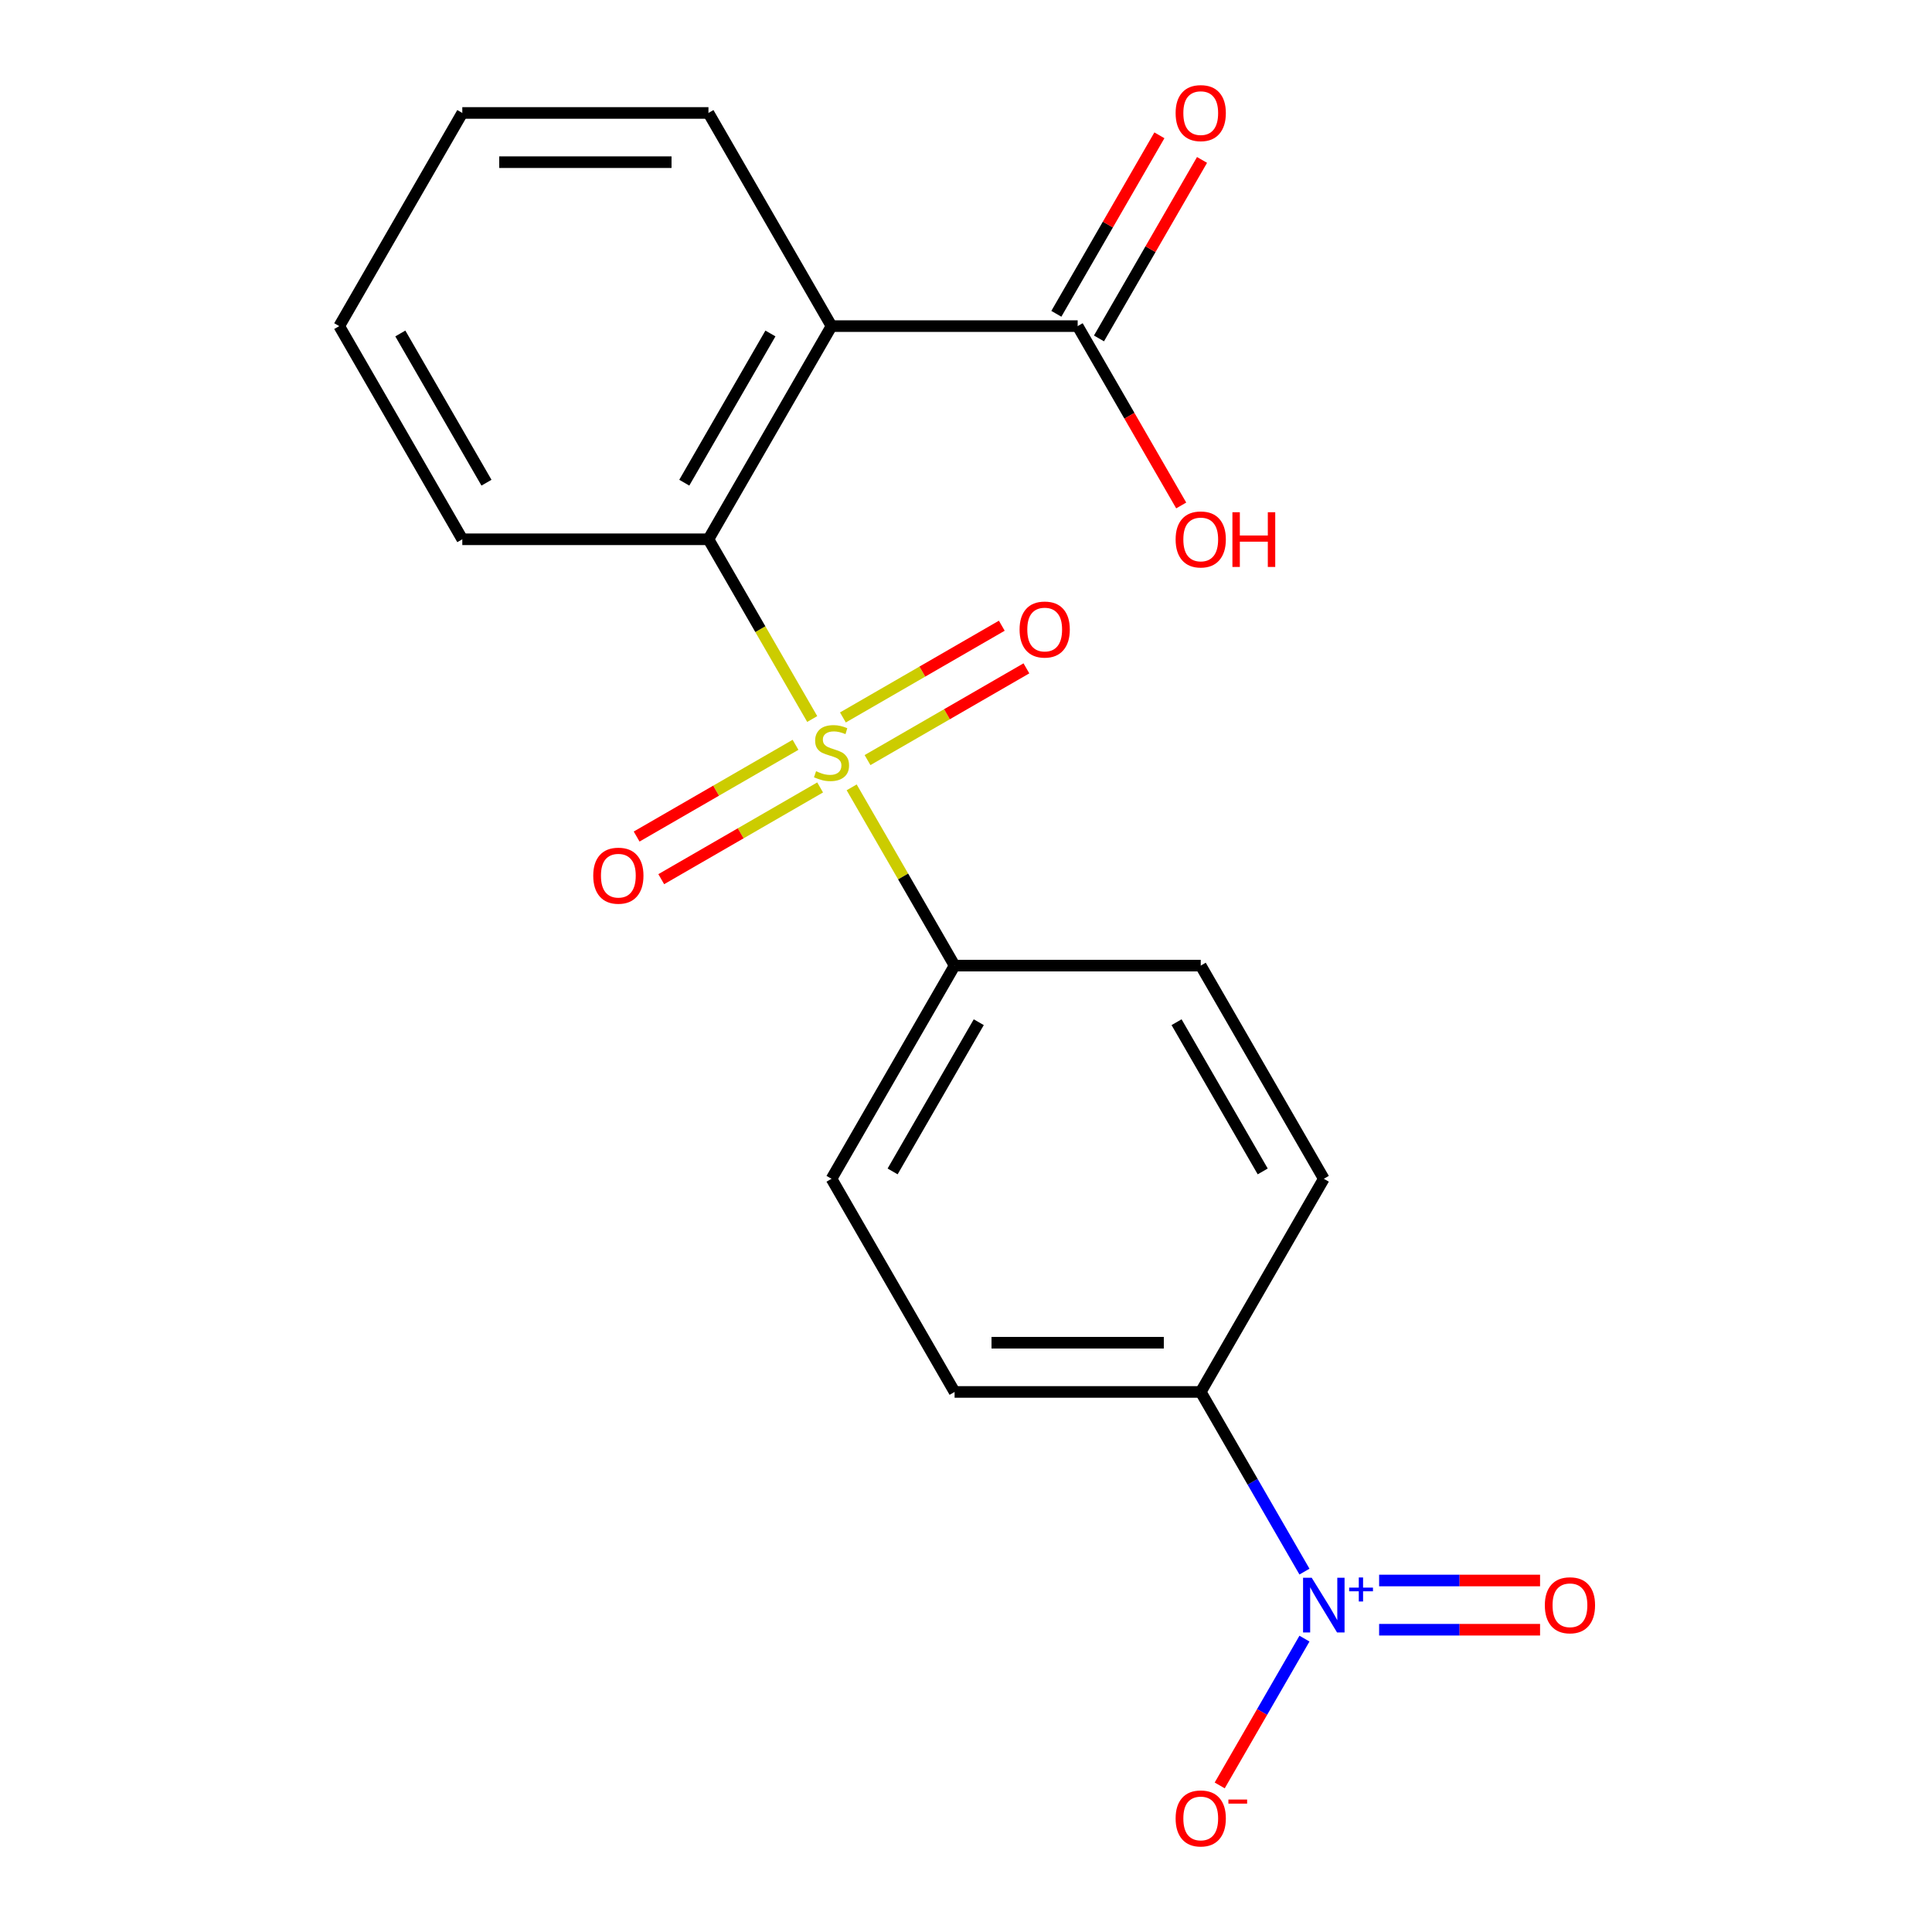 <?xml version='1.0' encoding='iso-8859-1'?>
<svg version='1.1' baseProfile='full'
              xmlns='http://www.w3.org/2000/svg'
                      xmlns:rdkit='http://www.rdkit.org/xml'
                      xmlns:xlink='http://www.w3.org/1999/xlink'
                  xml:space='preserve'
width='1000px' height='1000px' viewBox='0 0 1000 1000'>
<!-- END OF HEADER -->
<rect style='opacity:1.0;fill:#FFFFFF;stroke:none' width='1000' height='1000' x='0' y='0'> </rect>
<path class='bond-0' d='M 420.403,372.161 L 393.548,325.646' style='fill:none;fill-rule:evenodd;stroke:#CCCC00;stroke-width:6px;stroke-linecap:butt;stroke-linejoin:miter;stroke-opacity:1' />
<path class='bond-0' d='M 393.548,325.646 L 366.692,279.131' style='fill:none;fill-rule:evenodd;stroke:#000000;stroke-width:6px;stroke-linecap:butt;stroke-linejoin:miter;stroke-opacity:1' />
<path class='bond-4' d='M 440.824,407.531 L 467.46,453.665' style='fill:none;fill-rule:evenodd;stroke:#CCCC00;stroke-width:6px;stroke-linecap:butt;stroke-linejoin:miter;stroke-opacity:1' />
<path class='bond-4' d='M 467.46,453.665 L 494.096,499.8' style='fill:none;fill-rule:evenodd;stroke:#000000;stroke-width:6px;stroke-linecap:butt;stroke-linejoin:miter;stroke-opacity:1' />
<path class='bond-6' d='M 449.029,393.418 L 490.149,369.678' style='fill:none;fill-rule:evenodd;stroke:#CCCC00;stroke-width:6px;stroke-linecap:butt;stroke-linejoin:miter;stroke-opacity:1' />
<path class='bond-6' d='M 490.149,369.678 L 531.268,345.937' style='fill:none;fill-rule:evenodd;stroke:#FF0000;stroke-width:6px;stroke-linecap:butt;stroke-linejoin:miter;stroke-opacity:1' />
<path class='bond-6' d='M 436.289,371.351 L 477.408,347.611' style='fill:none;fill-rule:evenodd;stroke:#CCCC00;stroke-width:6px;stroke-linecap:butt;stroke-linejoin:miter;stroke-opacity:1' />
<path class='bond-6' d='M 477.408,347.611 L 518.527,323.871' style='fill:none;fill-rule:evenodd;stroke:#FF0000;stroke-width:6px;stroke-linecap:butt;stroke-linejoin:miter;stroke-opacity:1' />
<path class='bond-7' d='M 411.759,385.513 L 370.64,409.254' style='fill:none;fill-rule:evenodd;stroke:#CCCC00;stroke-width:6px;stroke-linecap:butt;stroke-linejoin:miter;stroke-opacity:1' />
<path class='bond-7' d='M 370.64,409.254 L 329.52,432.994' style='fill:none;fill-rule:evenodd;stroke:#FF0000;stroke-width:6px;stroke-linecap:butt;stroke-linejoin:miter;stroke-opacity:1' />
<path class='bond-7' d='M 424.499,407.58 L 383.38,431.321' style='fill:none;fill-rule:evenodd;stroke:#CCCC00;stroke-width:6px;stroke-linecap:butt;stroke-linejoin:miter;stroke-opacity:1' />
<path class='bond-7' d='M 383.38,431.321 L 342.261,455.061' style='fill:none;fill-rule:evenodd;stroke:#FF0000;stroke-width:6px;stroke-linecap:butt;stroke-linejoin:miter;stroke-opacity:1' />
<path class='bond-2' d='M 366.692,279.131 L 430.394,168.797' style='fill:none;fill-rule:evenodd;stroke:#000000;stroke-width:6px;stroke-linecap:butt;stroke-linejoin:miter;stroke-opacity:1' />
<path class='bond-2' d='M 354.181,249.841 L 398.772,172.606' style='fill:none;fill-rule:evenodd;stroke:#000000;stroke-width:6px;stroke-linecap:butt;stroke-linejoin:miter;stroke-opacity:1' />
<path class='bond-17' d='M 366.692,279.131 L 239.289,279.131' style='fill:none;fill-rule:evenodd;stroke:#000000;stroke-width:6px;stroke-linecap:butt;stroke-linejoin:miter;stroke-opacity:1' />
<path class='bond-1' d='M 675.187,813.459 L 648.343,766.964' style='fill:none;fill-rule:evenodd;stroke:#0000FF;stroke-width:6px;stroke-linecap:butt;stroke-linejoin:miter;stroke-opacity:1' />
<path class='bond-1' d='M 648.343,766.964 L 621.499,720.469' style='fill:none;fill-rule:evenodd;stroke:#000000;stroke-width:6px;stroke-linecap:butt;stroke-linejoin:miter;stroke-opacity:1' />
<path class='bond-8' d='M 675.187,848.149 L 653.252,886.141' style='fill:none;fill-rule:evenodd;stroke:#0000FF;stroke-width:6px;stroke-linecap:butt;stroke-linejoin:miter;stroke-opacity:1' />
<path class='bond-8' d='M 653.252,886.141 L 631.317,924.134' style='fill:none;fill-rule:evenodd;stroke:#FF0000;stroke-width:6px;stroke-linecap:butt;stroke-linejoin:miter;stroke-opacity:1' />
<path class='bond-9' d='M 713.831,843.544 L 755.483,843.544' style='fill:none;fill-rule:evenodd;stroke:#0000FF;stroke-width:6px;stroke-linecap:butt;stroke-linejoin:miter;stroke-opacity:1' />
<path class='bond-9' d='M 755.483,843.544 L 797.135,843.544' style='fill:none;fill-rule:evenodd;stroke:#FF0000;stroke-width:6px;stroke-linecap:butt;stroke-linejoin:miter;stroke-opacity:1' />
<path class='bond-9' d='M 713.831,818.063 L 755.483,818.063' style='fill:none;fill-rule:evenodd;stroke:#0000FF;stroke-width:6px;stroke-linecap:butt;stroke-linejoin:miter;stroke-opacity:1' />
<path class='bond-9' d='M 755.483,818.063 L 797.135,818.063' style='fill:none;fill-rule:evenodd;stroke:#FF0000;stroke-width:6px;stroke-linecap:butt;stroke-linejoin:miter;stroke-opacity:1' />
<path class='bond-3' d='M 430.394,168.797 L 557.797,168.797' style='fill:none;fill-rule:evenodd;stroke:#000000;stroke-width:6px;stroke-linecap:butt;stroke-linejoin:miter;stroke-opacity:1' />
<path class='bond-16' d='M 430.394,168.797 L 366.692,58.462' style='fill:none;fill-rule:evenodd;stroke:#000000;stroke-width:6px;stroke-linecap:butt;stroke-linejoin:miter;stroke-opacity:1' />
<path class='bond-10' d='M 568.831,175.167 L 595.501,128.972' style='fill:none;fill-rule:evenodd;stroke:#000000;stroke-width:6px;stroke-linecap:butt;stroke-linejoin:miter;stroke-opacity:1' />
<path class='bond-10' d='M 595.501,128.972 L 622.172,82.777' style='fill:none;fill-rule:evenodd;stroke:#FF0000;stroke-width:6px;stroke-linecap:butt;stroke-linejoin:miter;stroke-opacity:1' />
<path class='bond-10' d='M 546.764,162.426 L 573.435,116.232' style='fill:none;fill-rule:evenodd;stroke:#000000;stroke-width:6px;stroke-linecap:butt;stroke-linejoin:miter;stroke-opacity:1' />
<path class='bond-10' d='M 573.435,116.232 L 600.105,70.037' style='fill:none;fill-rule:evenodd;stroke:#FF0000;stroke-width:6px;stroke-linecap:butt;stroke-linejoin:miter;stroke-opacity:1' />
<path class='bond-15' d='M 557.797,168.797 L 584.595,215.211' style='fill:none;fill-rule:evenodd;stroke:#000000;stroke-width:6px;stroke-linecap:butt;stroke-linejoin:miter;stroke-opacity:1' />
<path class='bond-15' d='M 584.595,215.211 L 611.393,261.626' style='fill:none;fill-rule:evenodd;stroke:#FF0000;stroke-width:6px;stroke-linecap:butt;stroke-linejoin:miter;stroke-opacity:1' />
<path class='bond-11' d='M 494.096,499.8 L 621.499,499.8' style='fill:none;fill-rule:evenodd;stroke:#000000;stroke-width:6px;stroke-linecap:butt;stroke-linejoin:miter;stroke-opacity:1' />
<path class='bond-12' d='M 494.096,499.8 L 430.394,610.135' style='fill:none;fill-rule:evenodd;stroke:#000000;stroke-width:6px;stroke-linecap:butt;stroke-linejoin:miter;stroke-opacity:1' />
<path class='bond-12' d='M 506.607,529.091 L 462.016,606.325' style='fill:none;fill-rule:evenodd;stroke:#000000;stroke-width:6px;stroke-linecap:butt;stroke-linejoin:miter;stroke-opacity:1' />
<path class='bond-5' d='M 621.499,720.469 L 494.096,720.469' style='fill:none;fill-rule:evenodd;stroke:#000000;stroke-width:6px;stroke-linecap:butt;stroke-linejoin:miter;stroke-opacity:1' />
<path class='bond-5' d='M 602.389,694.989 L 513.206,694.989' style='fill:none;fill-rule:evenodd;stroke:#000000;stroke-width:6px;stroke-linecap:butt;stroke-linejoin:miter;stroke-opacity:1' />
<path class='bond-20' d='M 621.499,720.469 L 685.201,610.135' style='fill:none;fill-rule:evenodd;stroke:#000000;stroke-width:6px;stroke-linecap:butt;stroke-linejoin:miter;stroke-opacity:1' />
<path class='bond-13' d='M 621.499,499.8 L 685.201,610.135' style='fill:none;fill-rule:evenodd;stroke:#000000;stroke-width:6px;stroke-linecap:butt;stroke-linejoin:miter;stroke-opacity:1' />
<path class='bond-13' d='M 608.987,529.091 L 653.579,606.325' style='fill:none;fill-rule:evenodd;stroke:#000000;stroke-width:6px;stroke-linecap:butt;stroke-linejoin:miter;stroke-opacity:1' />
<path class='bond-14' d='M 430.394,610.135 L 494.096,720.469' style='fill:none;fill-rule:evenodd;stroke:#000000;stroke-width:6px;stroke-linecap:butt;stroke-linejoin:miter;stroke-opacity:1' />
<path class='bond-21' d='M 366.692,58.462 L 239.289,58.462' style='fill:none;fill-rule:evenodd;stroke:#000000;stroke-width:6px;stroke-linecap:butt;stroke-linejoin:miter;stroke-opacity:1' />
<path class='bond-21' d='M 347.582,83.943 L 258.4,83.943' style='fill:none;fill-rule:evenodd;stroke:#000000;stroke-width:6px;stroke-linecap:butt;stroke-linejoin:miter;stroke-opacity:1' />
<path class='bond-19' d='M 239.289,279.131 L 175.587,168.797' style='fill:none;fill-rule:evenodd;stroke:#000000;stroke-width:6px;stroke-linecap:butt;stroke-linejoin:miter;stroke-opacity:1' />
<path class='bond-19' d='M 251.801,249.841 L 207.21,172.606' style='fill:none;fill-rule:evenodd;stroke:#000000;stroke-width:6px;stroke-linecap:butt;stroke-linejoin:miter;stroke-opacity:1' />
<path class='bond-18' d='M 239.289,58.462 L 175.587,168.797' style='fill:none;fill-rule:evenodd;stroke:#000000;stroke-width:6px;stroke-linecap:butt;stroke-linejoin:miter;stroke-opacity:1' />
<path  class='atom-0' d='M 422.394 399.186
Q 422.714 399.306, 424.034 399.866
Q 425.354 400.426, 426.794 400.786
Q 428.274 401.106, 429.714 401.106
Q 432.394 401.106, 433.954 399.826
Q 435.514 398.506, 435.514 396.226
Q 435.514 394.666, 434.714 393.706
Q 433.954 392.746, 432.754 392.226
Q 431.554 391.706, 429.554 391.106
Q 427.034 390.346, 425.514 389.626
Q 424.034 388.906, 422.954 387.386
Q 421.914 385.866, 421.914 383.306
Q 421.914 379.746, 424.314 377.546
Q 426.754 375.346, 431.554 375.346
Q 434.834 375.346, 438.554 376.906
L 437.634 379.986
Q 434.234 378.586, 431.674 378.586
Q 428.914 378.586, 427.394 379.746
Q 425.874 380.866, 425.914 382.826
Q 425.914 384.346, 426.674 385.266
Q 427.474 386.186, 428.594 386.706
Q 429.754 387.226, 431.674 387.826
Q 434.234 388.626, 435.754 389.426
Q 437.274 390.226, 438.354 391.866
Q 439.474 393.466, 439.474 396.226
Q 439.474 400.146, 436.834 402.266
Q 434.234 404.346, 429.874 404.346
Q 427.354 404.346, 425.434 403.786
Q 423.554 403.266, 421.314 402.346
L 422.394 399.186
' fill='#CCCC00'/>
<path  class='atom-2' d='M 678.941 816.644
L 688.221 831.644
Q 689.141 833.124, 690.621 835.804
Q 692.101 838.484, 692.181 838.644
L 692.181 816.644
L 695.941 816.644
L 695.941 844.964
L 692.061 844.964
L 682.101 828.564
Q 680.941 826.644, 679.701 824.444
Q 678.501 822.244, 678.141 821.564
L 678.141 844.964
L 674.461 844.964
L 674.461 816.644
L 678.941 816.644
' fill='#0000FF'/>
<path  class='atom-2' d='M 698.317 821.749
L 703.306 821.749
L 703.306 816.495
L 705.524 816.495
L 705.524 821.749
L 710.646 821.749
L 710.646 823.649
L 705.524 823.649
L 705.524 828.929
L 703.306 828.929
L 703.306 823.649
L 698.317 823.649
L 698.317 821.749
' fill='#0000FF'/>
<path  class='atom-7' d='M 527.729 325.844
Q 527.729 319.044, 531.089 315.244
Q 534.449 311.444, 540.729 311.444
Q 547.009 311.444, 550.369 315.244
Q 553.729 319.044, 553.729 325.844
Q 553.729 332.724, 550.329 336.644
Q 546.929 340.524, 540.729 340.524
Q 534.489 340.524, 531.089 336.644
Q 527.729 332.764, 527.729 325.844
M 540.729 337.324
Q 545.049 337.324, 547.369 334.444
Q 549.729 331.524, 549.729 325.844
Q 549.729 320.284, 547.369 317.484
Q 545.049 314.644, 540.729 314.644
Q 536.409 314.644, 534.049 317.444
Q 531.729 320.244, 531.729 325.844
Q 531.729 331.564, 534.049 334.444
Q 536.409 337.324, 540.729 337.324
' fill='#FF0000'/>
<path  class='atom-8' d='M 307.06 453.247
Q 307.06 446.447, 310.42 442.647
Q 313.78 438.847, 320.06 438.847
Q 326.34 438.847, 329.7 442.647
Q 333.06 446.447, 333.06 453.247
Q 333.06 460.127, 329.66 464.047
Q 326.26 467.927, 320.06 467.927
Q 313.82 467.927, 310.42 464.047
Q 307.06 460.167, 307.06 453.247
M 320.06 464.727
Q 324.38 464.727, 326.7 461.847
Q 329.06 458.927, 329.06 453.247
Q 329.06 447.687, 326.7 444.887
Q 324.38 442.047, 320.06 442.047
Q 315.74 442.047, 313.38 444.847
Q 311.06 447.647, 311.06 453.247
Q 311.06 458.967, 313.38 461.847
Q 315.74 464.727, 320.06 464.727
' fill='#FF0000'/>
<path  class='atom-9' d='M 608.499 941.218
Q 608.499 934.418, 611.859 930.618
Q 615.219 926.818, 621.499 926.818
Q 627.779 926.818, 631.139 930.618
Q 634.499 934.418, 634.499 941.218
Q 634.499 948.098, 631.099 952.018
Q 627.699 955.898, 621.499 955.898
Q 615.259 955.898, 611.859 952.018
Q 608.499 948.138, 608.499 941.218
M 621.499 952.698
Q 625.819 952.698, 628.139 949.818
Q 630.499 946.898, 630.499 941.218
Q 630.499 935.658, 628.139 932.858
Q 625.819 930.018, 621.499 930.018
Q 617.179 930.018, 614.819 932.818
Q 612.499 935.618, 612.499 941.218
Q 612.499 946.938, 614.819 949.818
Q 617.179 952.698, 621.499 952.698
' fill='#FF0000'/>
<path  class='atom-9' d='M 635.819 931.441
L 645.508 931.441
L 645.508 933.553
L 635.819 933.553
L 635.819 931.441
' fill='#FF0000'/>
<path  class='atom-10' d='M 799.604 830.884
Q 799.604 824.084, 802.964 820.284
Q 806.324 816.484, 812.604 816.484
Q 818.884 816.484, 822.244 820.284
Q 825.604 824.084, 825.604 830.884
Q 825.604 837.764, 822.204 841.684
Q 818.804 845.564, 812.604 845.564
Q 806.364 845.564, 802.964 841.684
Q 799.604 837.804, 799.604 830.884
M 812.604 842.364
Q 816.924 842.364, 819.244 839.484
Q 821.604 836.564, 821.604 830.884
Q 821.604 825.324, 819.244 822.524
Q 816.924 819.684, 812.604 819.684
Q 808.284 819.684, 805.924 822.484
Q 803.604 825.284, 803.604 830.884
Q 803.604 836.604, 805.924 839.484
Q 808.284 842.364, 812.604 842.364
' fill='#FF0000'/>
<path  class='atom-11' d='M 608.499 58.542
Q 608.499 51.742, 611.859 47.942
Q 615.219 44.142, 621.499 44.142
Q 627.779 44.142, 631.139 47.942
Q 634.499 51.742, 634.499 58.542
Q 634.499 65.422, 631.099 69.342
Q 627.699 73.222, 621.499 73.222
Q 615.259 73.222, 611.859 69.342
Q 608.499 65.462, 608.499 58.542
M 621.499 70.022
Q 625.819 70.022, 628.139 67.142
Q 630.499 64.222, 630.499 58.542
Q 630.499 52.982, 628.139 50.182
Q 625.819 47.342, 621.499 47.342
Q 617.179 47.342, 614.819 50.142
Q 612.499 52.942, 612.499 58.542
Q 612.499 64.262, 614.819 67.142
Q 617.179 70.022, 621.499 70.022
' fill='#FF0000'/>
<path  class='atom-16' d='M 608.499 279.211
Q 608.499 272.411, 611.859 268.611
Q 615.219 264.811, 621.499 264.811
Q 627.779 264.811, 631.139 268.611
Q 634.499 272.411, 634.499 279.211
Q 634.499 286.091, 631.099 290.011
Q 627.699 293.891, 621.499 293.891
Q 615.259 293.891, 611.859 290.011
Q 608.499 286.131, 608.499 279.211
M 621.499 290.691
Q 625.819 290.691, 628.139 287.811
Q 630.499 284.891, 630.499 279.211
Q 630.499 273.651, 628.139 270.851
Q 625.819 268.011, 621.499 268.011
Q 617.179 268.011, 614.819 270.811
Q 612.499 273.611, 612.499 279.211
Q 612.499 284.931, 614.819 287.811
Q 617.179 290.691, 621.499 290.691
' fill='#FF0000'/>
<path  class='atom-16' d='M 637.899 265.131
L 641.739 265.131
L 641.739 277.171
L 656.219 277.171
L 656.219 265.131
L 660.059 265.131
L 660.059 293.451
L 656.219 293.451
L 656.219 280.371
L 641.739 280.371
L 641.739 293.451
L 637.899 293.451
L 637.899 265.131
' fill='#FF0000'/>
</svg>
